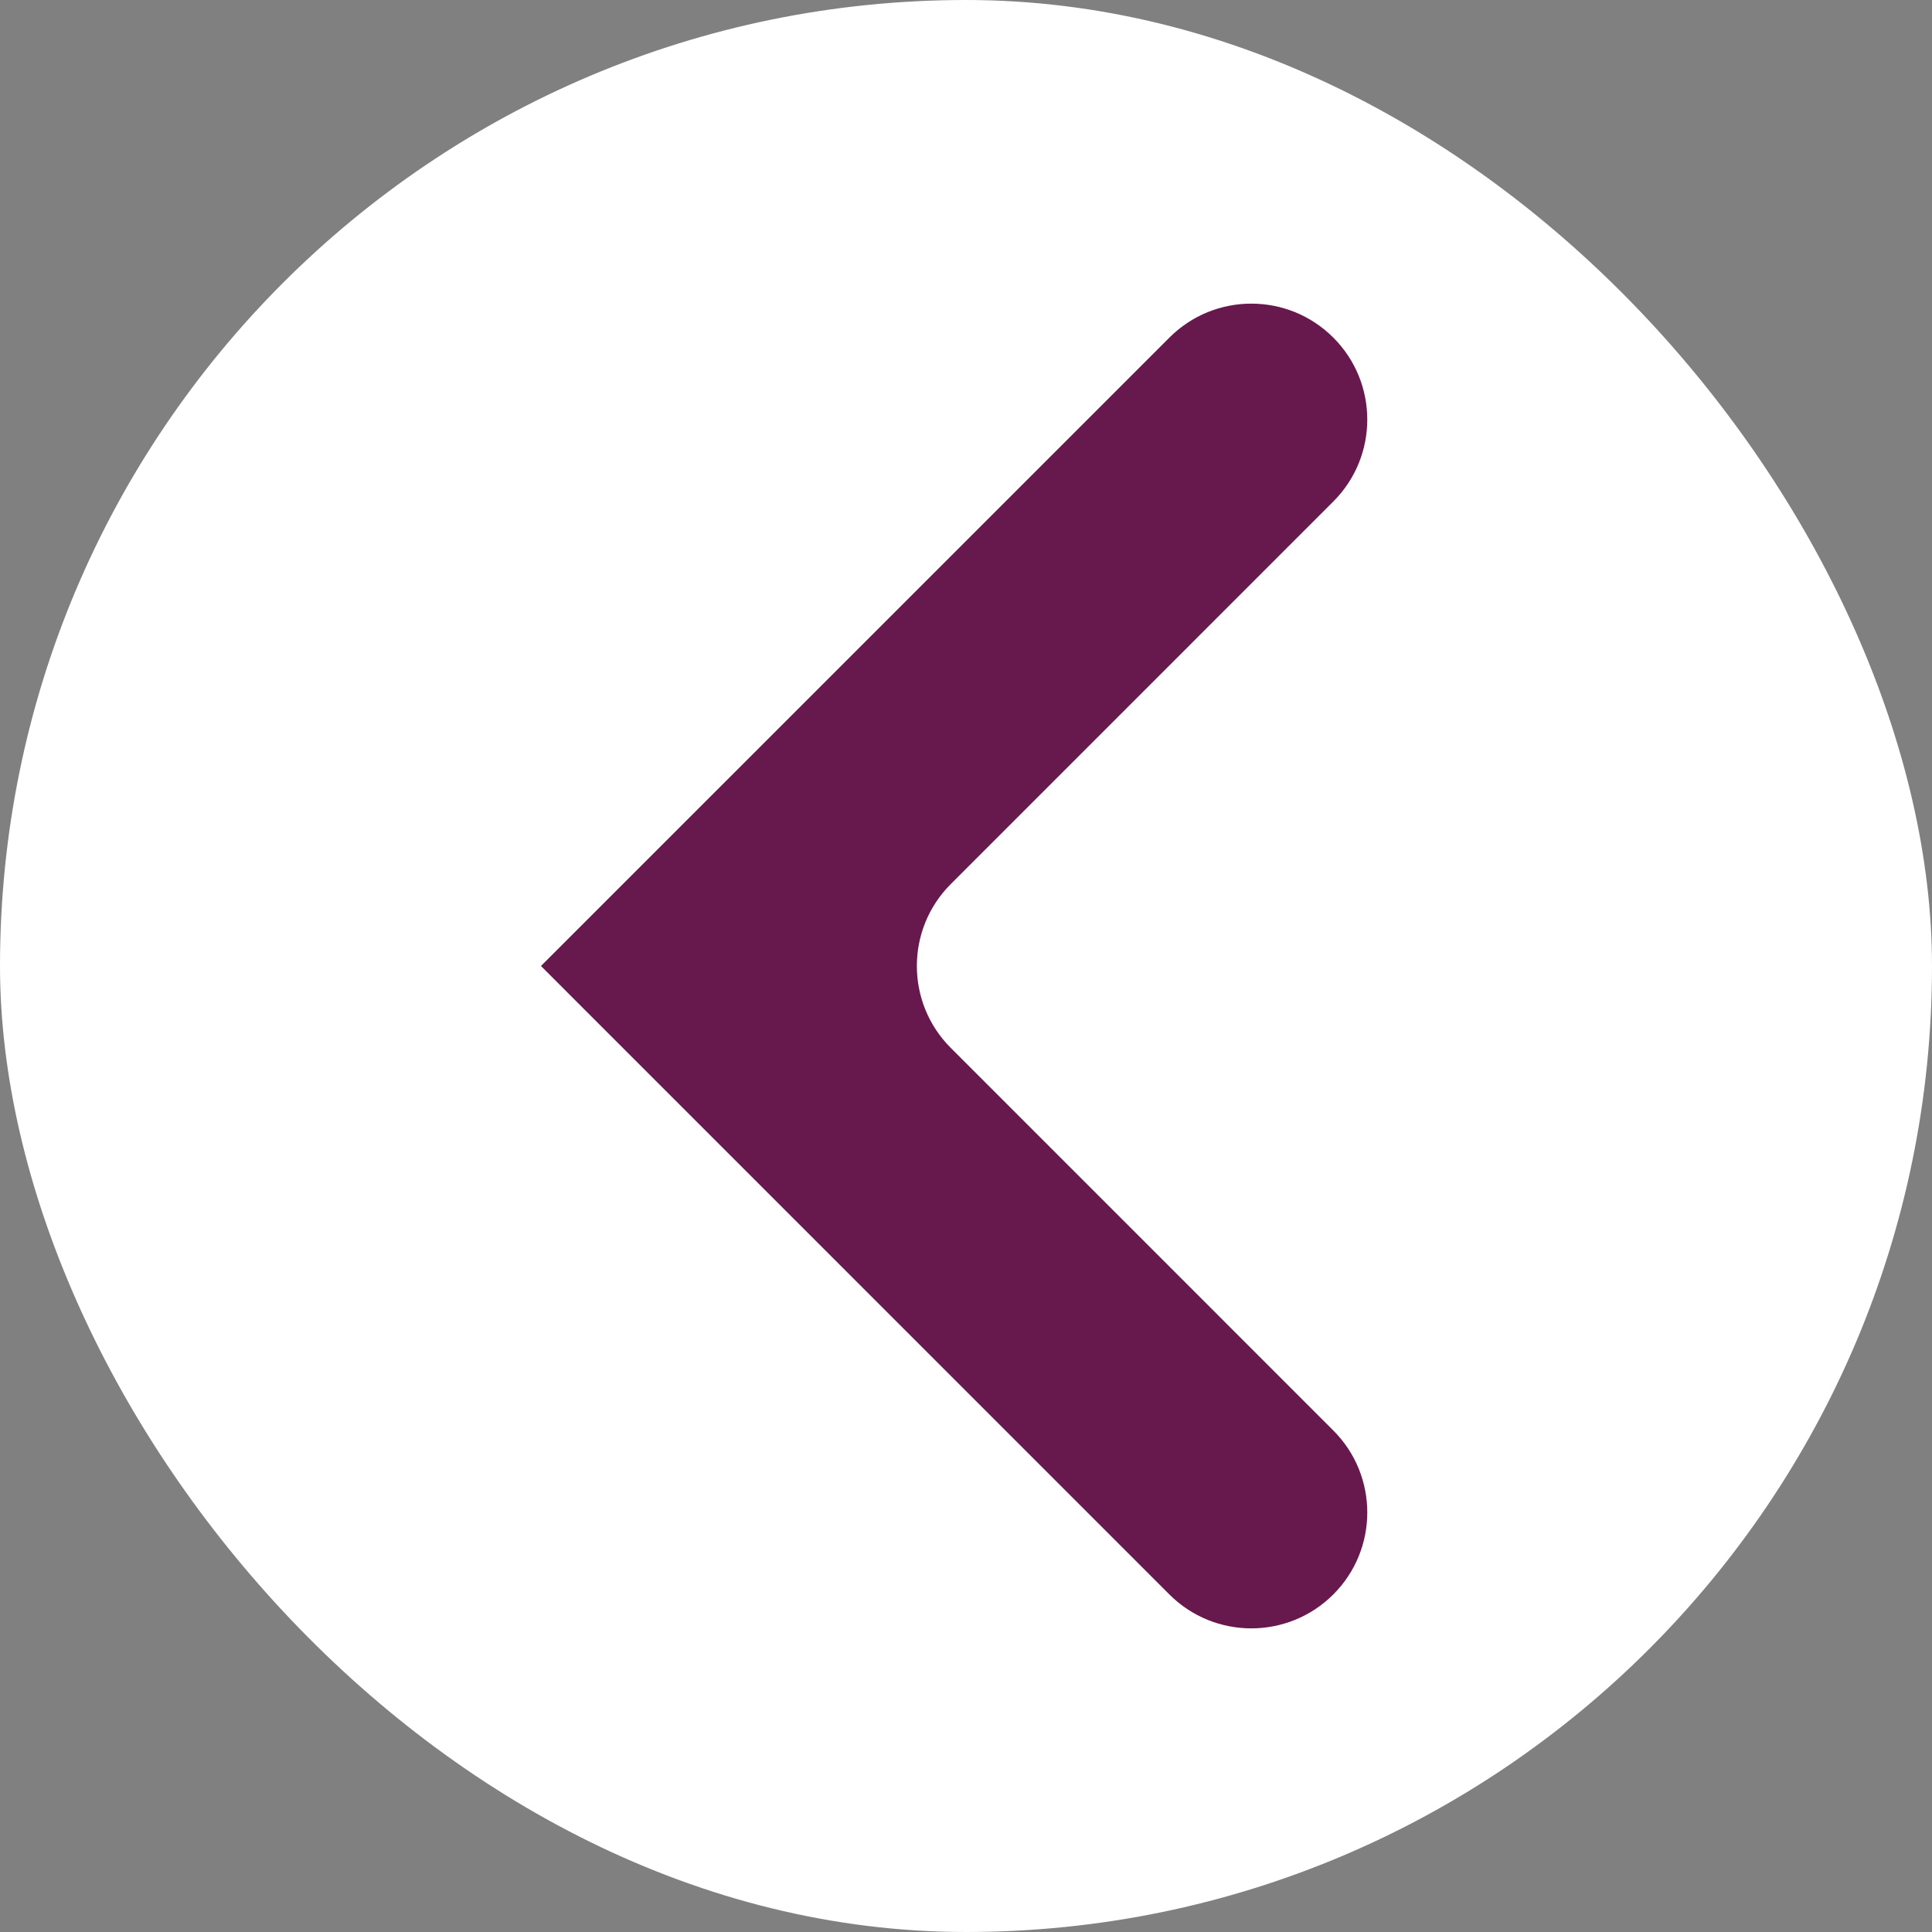 <?xml version="1.0" encoding="UTF-8"?> <svg xmlns="http://www.w3.org/2000/svg" width="50" height="50" viewBox="0 0 50 50" fill="none"><rect x="0" y="0" width="50" height="50" fill="#808080" stroke="none"/><rect width="50" height="50" rx="25" fill="white"></rect><path d="M14 25C14 25 14 25 14 25L18.243 20.757L30.264 8.737C31.435 7.565 33.334 7.565 34.506 8.737C35.678 9.908 35.678 11.808 34.506 12.979L24.607 22.879C23.435 24.05 23.435 25.95 24.607 27.121L34.506 37.021C35.678 38.192 35.678 40.092 34.506 41.264C33.334 42.435 31.435 42.435 30.263 41.264L14 25Z" fill="#67184D"></path></svg> 